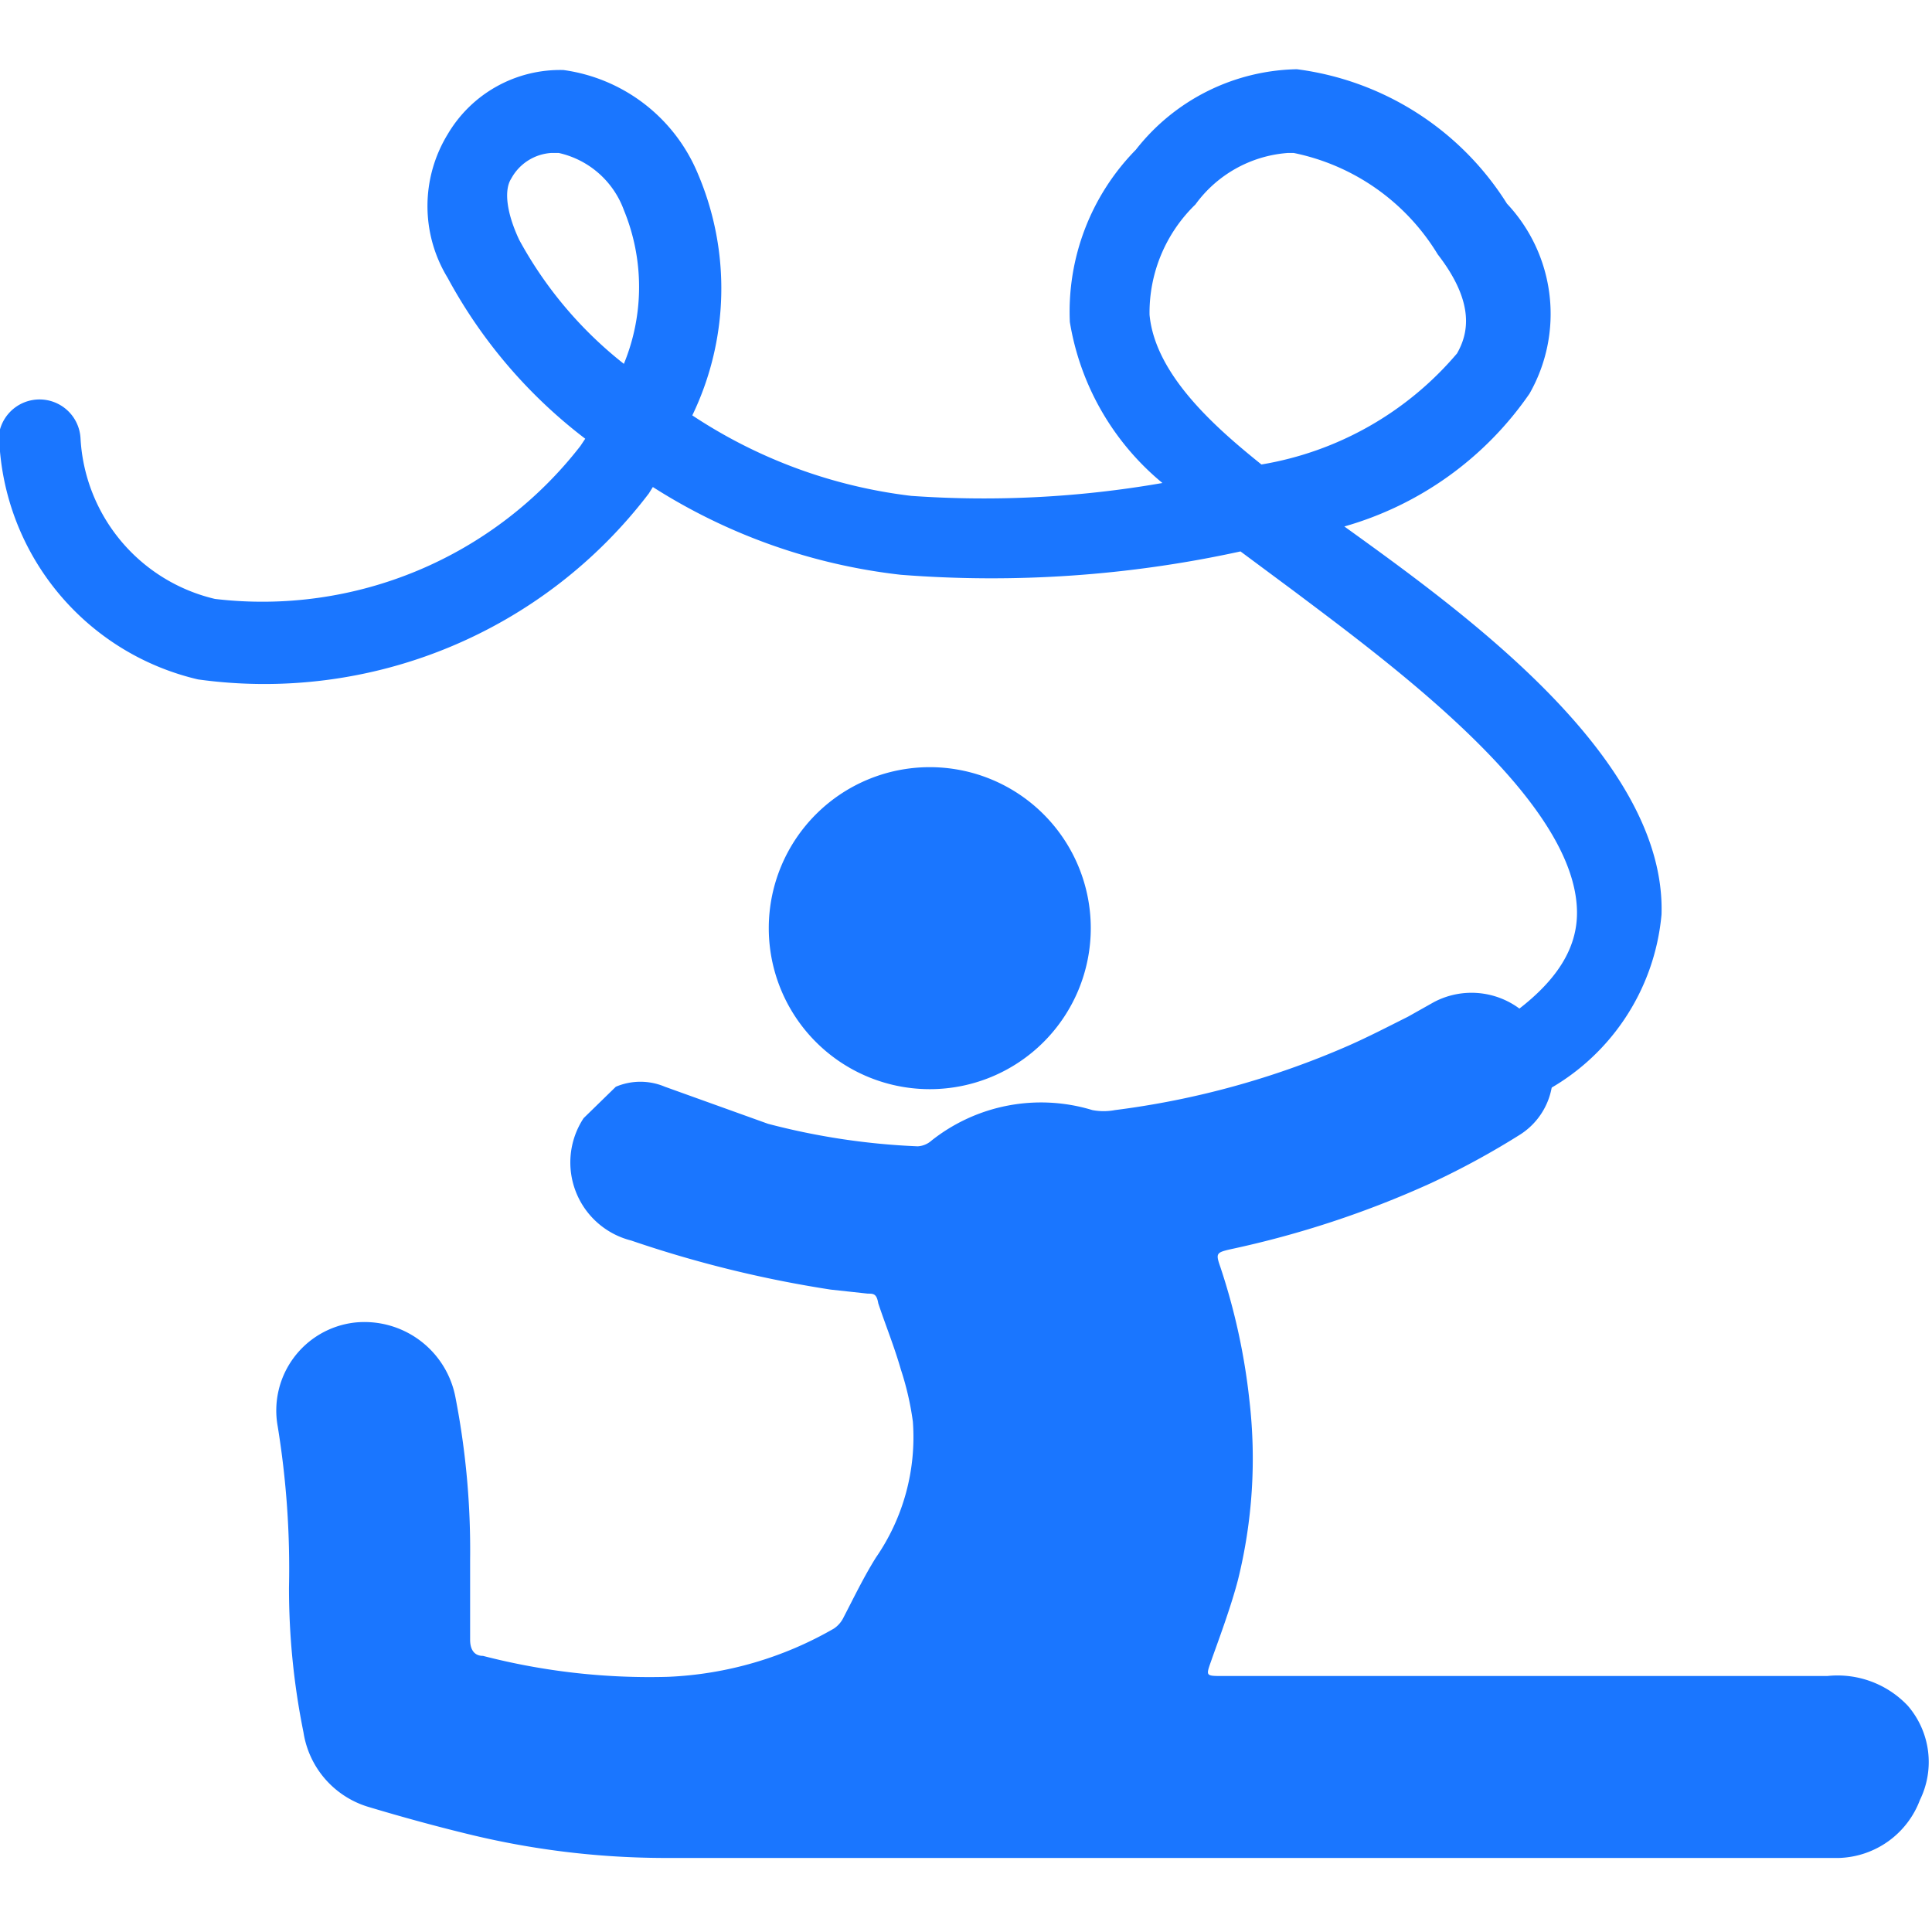 <svg id="Слой_1" data-name="Слой 1" xmlns="http://www.w3.org/2000/svg" width="24" height="24" viewBox="0 0 24 24"><defs><style>.cls-1{fill:#1a76ff;}</style></defs><title>2536</title><path class="cls-1" d="M11.55,13.53a2,2,0,1,0-2-2A2,2,0,0,0,11.55,13.53ZM23.7,21.19a1.2,1.2,0,0,0-1-.37l-5,0-2.51,0c-.22,0-.21,0-.14-.2s.24-.65.33-1a6.27,6.27,0,0,0,.14-2.23,7.9,7.9,0,0,0-.36-1.65c-.06-.17-.05-.18.12-.22a12.15,12.15,0,0,0,2.49-.82,10,10,0,0,0,1.12-.61.88.88,0,0,0,.36-1,1,1,0,0,0-1.44-.64l-.32.18c-.24.12-.49.25-.74.36a10.53,10.53,0,0,1-2.9.8.75.75,0,0,1-.28,0,2.19,2.19,0,0,0-2,.38.28.28,0,0,1-.17.07,8.7,8.7,0,0,1-1.86-.28L8.26,13.5a.78.78,0,0,0-.61,0l-.4.39h0a1,1,0,0,0,.59,1.52,14.46,14.46,0,0,0,2.48.61l.46.05c.07,0,.11,0,.13.12.09.27.2.54.28.82a3.62,3.62,0,0,1,.15.65,2.63,2.63,0,0,1-.46,1.69c-.15.24-.27.49-.4.74a.35.35,0,0,1-.12.14,4.5,4.5,0,0,1-2.06.6A8.25,8.25,0,0,1,6,20.57c-.11,0-.16-.08-.16-.2,0-.32,0-.64,0-1a9.9,9.9,0,0,0-.18-2,1.15,1.15,0,0,0-1.26-.94,1.1,1.1,0,0,0-.95,1.29,11,11,0,0,1,.14,2,9,9,0,0,0,.18,1.8,1.15,1.15,0,0,0,.82.93c.4.12.8.23,1.21.33a10.34,10.34,0,0,0,2.41.3H22.85a1.11,1.11,0,0,0,1-.72A1.07,1.07,0,0,0,23.7,21.19Z"/><path class="cls-1" d="M18.87,13.68a.51.51,0,0,1-.28-.95c.68-.44,1-.89,1-1.39,0-1.39-2.27-3.06-3.52-4l-.66-.49a14.48,14.48,0,0,1-4.22.29A7.23,7.23,0,0,1,8.11,6.05l-.05.08A6,6,0,0,1,2.46,8.44,3.2,3.2,0,0,1,0,5.61a.51.51,0,1,1,1-.17,2.17,2.17,0,0,0,1.67,2A5,5,0,0,0,7.21,5.54l.06-.09a6.24,6.24,0,0,1-1.71-2,1.71,1.71,0,0,1,0-1.78A1.62,1.62,0,0,1,7,.87,2.12,2.12,0,0,1,8.67,2.16a3.63,3.63,0,0,1-.07,3,6.26,6.26,0,0,0,2.72,1A12.88,12.88,0,0,0,14.44,6a3.28,3.28,0,0,1-1.15-2,2.87,2.87,0,0,1,.82-2.14,2.6,2.6,0,0,1,2-1,3.63,3.63,0,0,1,2.61,1.67A2,2,0,0,1,19,4.89,4.18,4.18,0,0,1,16.7,6.54h0c1.5,1.08,4,2.88,3.94,4.82a2.78,2.78,0,0,1-1.51,2.23A.51.51,0,0,1,18.87,13.68ZM16,1.9a1.56,1.56,0,0,0-1.15.64,1.87,1.87,0,0,0-.57,1.37c.07.75.83,1.41,1.39,1.86a4.06,4.06,0,0,0,2.43-1.38c.13-.23.24-.61-.24-1.23A2.73,2.73,0,0,0,16.07,1.9Zm-9.15,0a.61.61,0,0,0-.5.32c-.09.14-.06.42.1.76A5,5,0,0,0,7.75,4.52a2.51,2.51,0,0,0,0-1.91,1.12,1.12,0,0,0-.81-.71Z"/></svg>